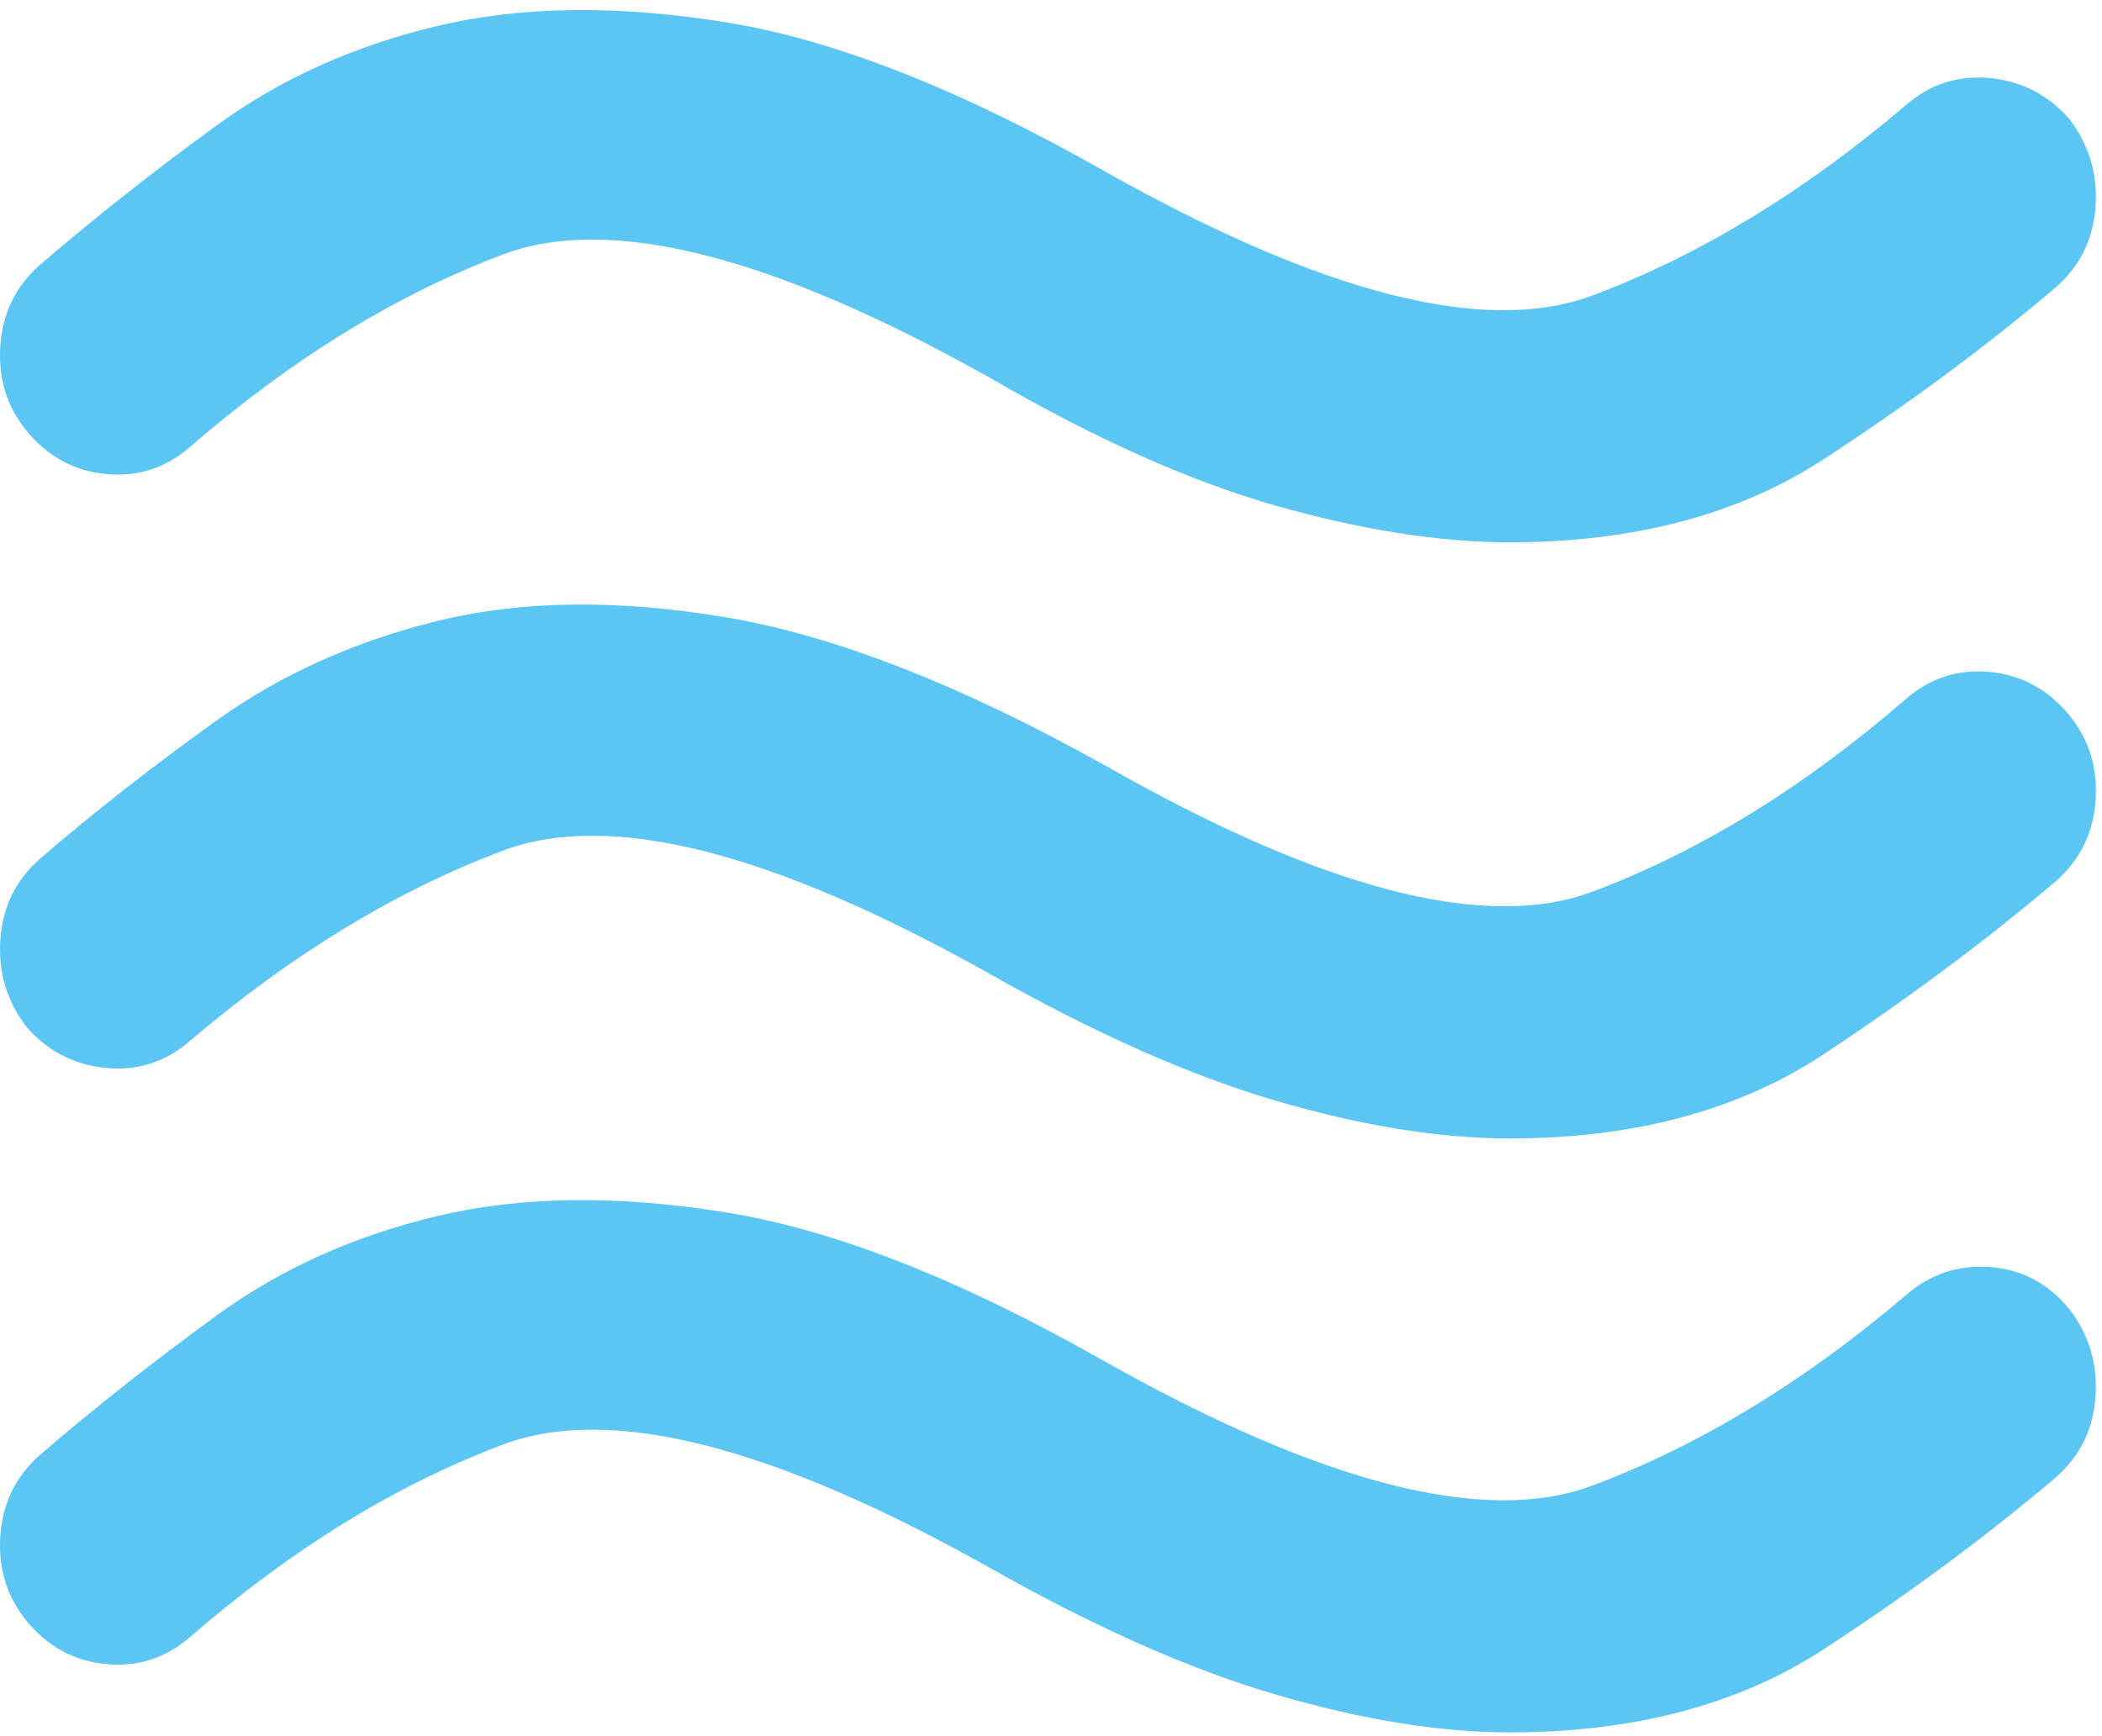 <?xml version="1.0" encoding="UTF-8" standalone="no"?>
<svg width="46px" height="38px" viewBox="0 0 46 38" version="1.1" xmlns="http://www.w3.org/2000/svg" xmlns:xlink="http://www.w3.org/1999/xlink">
    <!-- Generator: Sketch 41.2 (35397) - http://www.bohemiancoding.com/sketch -->
    <title>ico-drainage</title>
    <desc>Created with Sketch.</desc>
    <defs></defs>
    <g id="Page-1" stroke="none" stroke-width="1" fill="none" fill-rule="evenodd">
        <g id="eco" transform="translate(-852, -2459)" fill="#5BC6F3">
            <path d="M856.165,2468.777 C858.388,2466.851 860.67,2465.449 863.01,2464.569 C865.35,2463.689 868.909,2464.594 873.688,2467.283 C875.979,2468.611 878.061,2469.541 879.936,2470.072 C881.811,2470.603 883.512,2470.869 885.039,2470.869 C887.761,2470.869 890.051,2470.263 891.909,2469.051 C893.768,2467.839 895.46,2466.586 896.987,2465.291 C897.518,2464.826 897.809,2464.237 897.858,2463.523 C897.908,2462.809 897.717,2462.17 897.286,2461.606 C896.821,2461.074 896.24,2460.775 895.543,2460.709 C894.846,2460.643 894.232,2460.842 893.701,2461.307 C891.478,2463.199 889.196,2464.585 886.856,2465.465 C884.516,2466.345 880.957,2465.44 876.178,2462.751 C873.025,2460.958 870.262,2459.871 867.889,2459.489 C865.516,2459.107 863.416,2459.132 861.591,2459.564 C859.766,2459.995 858.156,2460.717 856.762,2461.73 C855.368,2462.743 854.074,2463.764 852.879,2464.793 C852.348,2465.258 852.058,2465.847 852.008,2466.561 C851.958,2467.275 852.149,2467.897 852.58,2468.429 C853.045,2468.993 853.626,2469.308 854.323,2469.375 C855.02,2469.441 855.634,2469.242 856.165,2468.777 Z M893.701,2474.305 C891.478,2476.231 889.196,2477.634 886.856,2478.514 C884.516,2479.394 880.957,2478.472 876.178,2475.75 C873.025,2473.99 870.262,2472.911 867.889,2472.512 C865.516,2472.114 863.416,2472.139 861.591,2472.587 C859.766,2473.035 858.156,2473.758 856.762,2474.754 C855.368,2475.75 854.074,2476.762 852.879,2477.792 C852.348,2478.256 852.058,2478.846 852.008,2479.56 C851.958,2480.273 852.149,2480.913 852.58,2481.477 C853.045,2482.008 853.626,2482.307 854.323,2482.374 C855.02,2482.44 855.634,2482.241 856.165,2481.776 C858.388,2479.883 860.67,2478.497 863.01,2477.617 C865.35,2476.737 868.909,2477.642 873.688,2480.332 C875.979,2481.626 878.061,2482.548 879.936,2483.096 C881.811,2483.644 883.512,2483.917 885.039,2483.917 C887.761,2483.917 890.051,2483.303 891.909,2482.075 C893.768,2480.846 895.46,2479.585 896.987,2478.29 C897.518,2477.825 897.809,2477.235 897.858,2476.522 C897.908,2475.808 897.717,2475.185 897.286,2474.654 C896.821,2474.09 896.24,2473.774 895.543,2473.708 C894.846,2473.641 894.232,2473.841 893.701,2474.305 Z M893.701,2487.354 C891.478,2489.246 889.196,2490.633 886.856,2491.512 C884.516,2492.392 880.957,2491.488 876.178,2488.798 C873.025,2487.005 870.262,2485.918 867.889,2485.536 C865.516,2485.154 863.416,2485.179 861.591,2485.611 C859.766,2486.042 858.156,2486.765 856.762,2487.777 C855.368,2488.79 854.074,2489.811 852.879,2490.84 C852.348,2491.305 852.058,2491.894 852.008,2492.608 C851.958,2493.322 852.149,2493.945 852.58,2494.476 C853.045,2495.04 853.626,2495.356 854.323,2495.422 C855.02,2495.488 855.634,2495.289 856.165,2494.824 C858.388,2492.899 860.67,2491.496 863.01,2490.616 C865.35,2489.736 868.909,2490.641 873.688,2493.33 C875.979,2494.625 878.061,2495.547 879.936,2496.094 C881.811,2496.642 883.512,2496.916 885.039,2496.916 C887.761,2496.916 890.051,2496.31 891.909,2495.098 C893.768,2493.886 895.46,2492.633 896.987,2491.338 C897.518,2490.873 897.809,2490.284 897.858,2489.57 C897.908,2488.856 897.717,2488.217 897.286,2487.653 C896.821,2487.088 896.24,2486.781 895.543,2486.731 C894.846,2486.682 894.232,2486.889 893.701,2487.354 Z" id="Page-1"></path>
        </g>
    </g>
</svg>